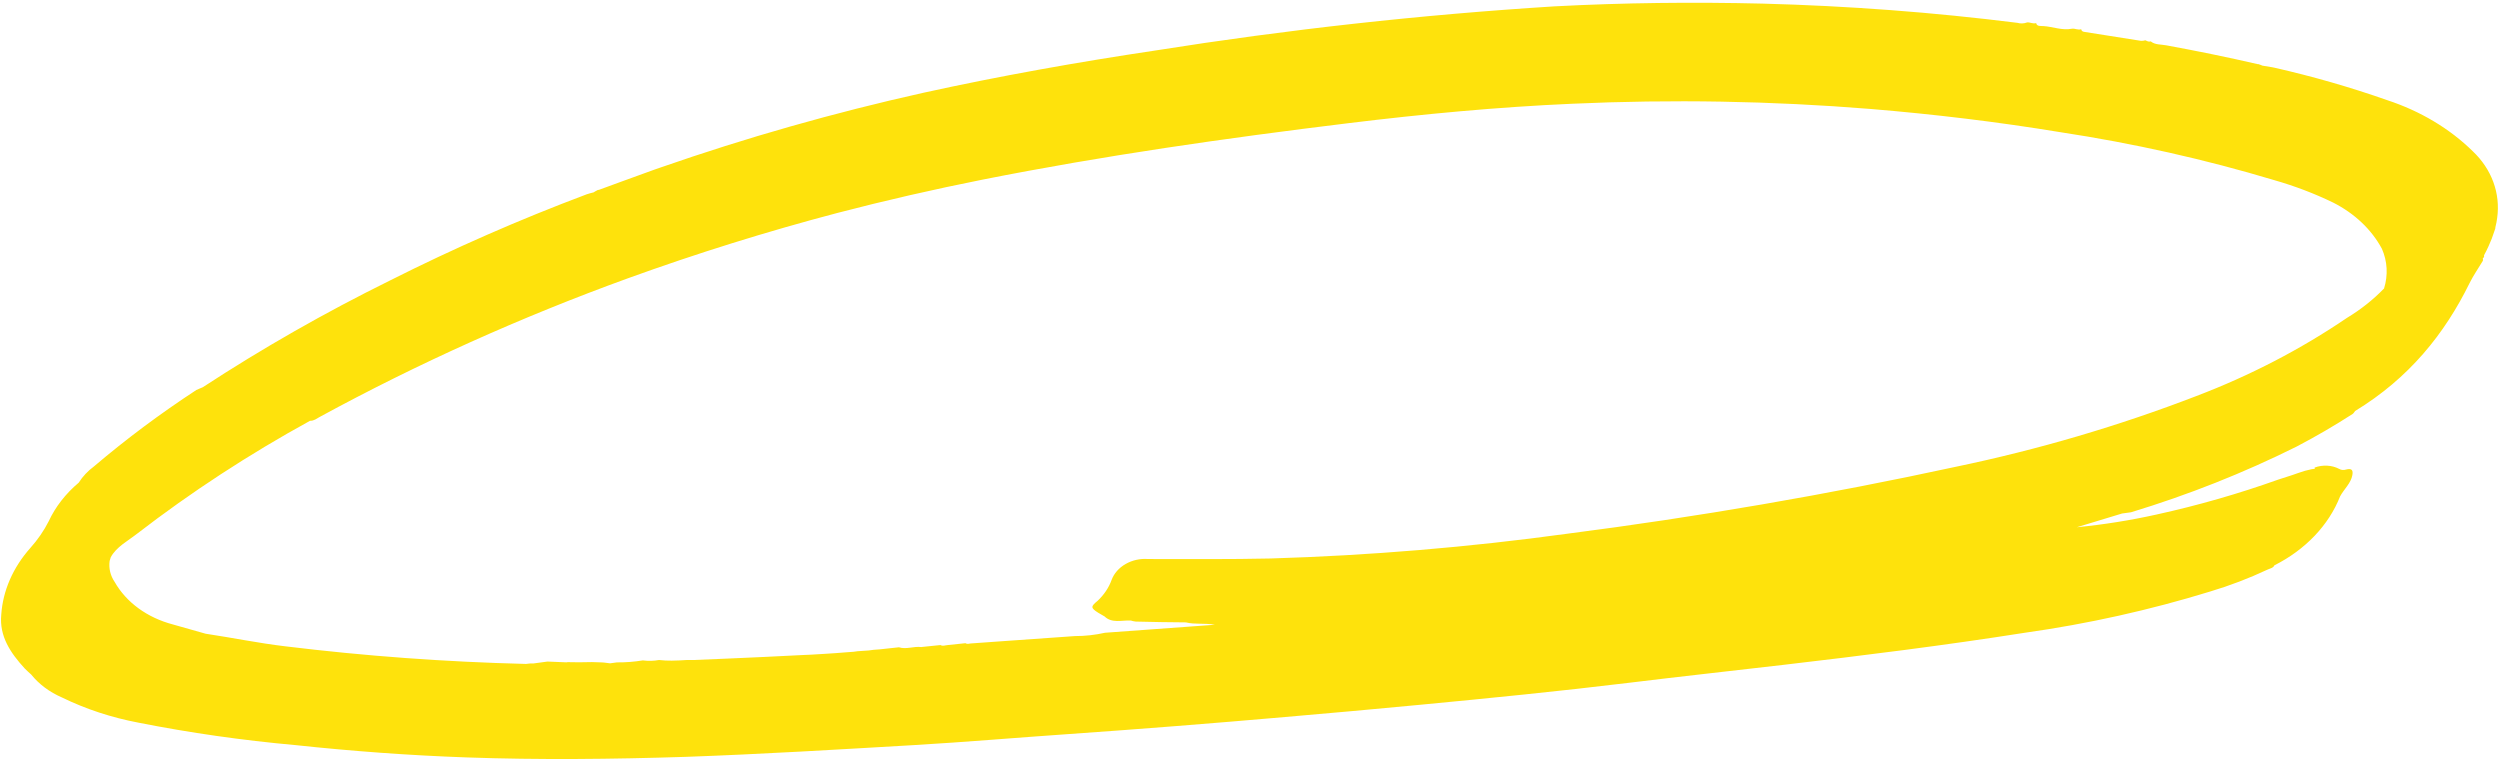 <svg width="533" height="162" viewBox="0 0 533 162" fill="none" xmlns="http://www.w3.org/2000/svg">
<path d="M0.267 131.054C0.602 125.958 2.761 121 6.455 116.842C8.041 115.073 9.364 113.15 10.391 111.121C11.821 108.045 14.006 105.238 16.795 102.892C17.618 101.587 18.718 100.414 20.039 99.437C26.89 93.613 34.178 88.172 41.853 83.152L42.489 82.871L43.235 82.559C55.962 74.239 69.299 66.634 83.156 59.795C96.711 52.964 110.711 46.83 125.079 41.428C125.558 41.269 126.047 41.132 126.543 41.018C126.846 40.847 127.146 40.644 127.454 40.505L127.7 40.472L132.336 38.773C134.718 37.898 137.083 37.042 139.467 36.183L140.845 35.705C159.113 29.346 177.813 24.028 196.816 19.789C213.216 16.185 229.744 13.243 246.373 10.758C274.542 6.284 302.913 3.146 331.352 1.358C346.193 0.575 361.002 0.411 375.785 0.77C394.018 1.249 412.155 2.618 430.107 4.869C430.771 5.068 431.512 5.037 432.173 4.783C432.797 4.698 433.376 5.138 434.116 4.925C434.215 5.657 435.082 5.523 435.645 5.56C437.701 5.686 439.626 6.543 441.781 6.12C442.404 6.036 443 6.457 443.719 6.23C443.725 6.366 443.785 6.495 443.889 6.596C443.994 6.696 444.136 6.762 444.295 6.784L456.483 8.711C456.789 8.718 457.096 8.676 457.389 8.588C457.757 8.749 458.077 8.981 458.537 8.821C459.449 9.589 460.738 9.446 461.864 9.666C468.414 10.867 474.903 12.191 481.357 13.68L481.47 13.665C481.771 13.754 482.057 13.877 482.362 13.998L484.467 14.344L484.942 14.442C493.138 16.305 501.162 18.615 508.965 21.358C516.034 23.686 522.28 27.419 527.199 32.254C529.195 34.143 530.688 36.38 531.583 38.825C532.478 41.271 532.756 43.87 532.398 46.459C532.313 47.129 532.186 47.796 532.015 48.456C532.05 48.711 531.877 48.994 531.8 49.28C531.457 50.387 531.033 51.479 530.532 52.548C530.251 53.17 529.949 53.778 529.594 54.426C529.627 54.664 529.657 54.887 529.332 55.045L529.367 55.3C529.382 55.411 529.397 55.522 529.318 55.647C528.377 57.217 527.314 58.739 526.514 60.355C521.178 71.21 513.59 80.636 502.112 87.624C501.931 87.843 501.795 88.121 501.565 88.266C497.715 90.747 493.728 93.068 489.621 95.22C478.363 100.824 466.541 105.513 454.319 109.22L452.43 109.477L442.768 112.41C448.498 111.847 454.193 110.939 459.807 109.691C468.624 107.751 477.288 105.263 485.728 102.248L488.676 101.297L490.054 100.818C490.954 100.487 491.885 100.225 492.833 100.035L493.494 99.946C493.511 99.903 493.516 99.858 493.51 99.814C493.504 99.77 493.487 99.728 493.46 99.691C494.32 99.372 495.249 99.232 496.167 99.282C497.086 99.332 497.965 99.572 498.731 99.98C498.935 100.1 499.174 100.174 499.425 100.197C499.676 100.219 499.932 100.189 500.172 100.109C501.454 99.772 501.697 100.29 501.525 101.286C501.223 103.029 499.739 104.284 498.909 105.823C496.503 111.959 491.503 117.209 484.902 120.53C484.637 121.133 483.915 121.199 483.374 121.467C479.487 123.294 475.436 124.841 471.268 126.093C458.371 130.063 445.118 133.013 431.684 134.904C414.583 137.599 397.388 139.74 380.176 141.753C369.174 143.036 358.161 144.24 347.186 145.584C332.35 147.388 317.506 148.853 302.637 150.272C293.143 151.189 283.638 152.026 274 152.865C258.563 154.215 243.109 155.438 227.655 156.516C216.773 157.264 205.86 158.211 194.962 158.848C178.682 159.795 162.408 160.789 146.117 161.364C130.507 161.863 114.948 162.031 99.427 161.48C87.21 161.048 75.085 160.15 63.002 158.857C51.718 157.844 40.549 156.249 29.555 154.079C23.787 152.988 18.277 151.175 13.205 148.698C10.569 147.557 8.323 145.883 6.656 143.817C6.192 143.378 5.695 142.975 5.267 142.515C2.218 139.185 -0.166 135.651 0.267 131.054ZM500.36 67.78C503.314 65.995 505.979 63.882 508.28 61.502C509.158 58.668 508.998 55.713 507.823 53.038C505.61 48.93 502.004 45.511 497.446 43.199C493.47 41.27 489.272 39.669 484.908 38.418C470.111 33.974 454.865 30.554 439.315 28.191C425.895 25.977 412.343 24.349 398.686 23.221C377.654 21.522 356.431 21.153 335.191 22.118C319.263 22.822 303.365 24.317 287.527 26.257C261.377 29.451 235.316 33.168 209.486 38.297C199.072 40.375 188.736 42.735 178.518 45.403C163.402 49.387 148.507 54.034 133.895 59.324C111.112 67.59 89.124 77.479 68.177 88.881C67.532 89.228 66.948 89.745 66.097 89.714C53.072 96.861 40.74 104.912 29.238 113.78C27.239 115.348 24.81 116.586 23.611 118.807C23.514 119.08 23.435 119.35 23.373 119.601C23.159 121.167 23.532 122.728 24.44 124.06C25.664 126.221 27.393 128.136 29.526 129.693C31.659 131.251 34.154 132.42 36.868 133.134L43.83 135.106C49.505 135.956 55.126 137.122 60.874 137.8C77.824 139.869 94.943 141.122 112.148 141.551C112.639 141.484 113.149 141.415 113.674 141.457L115.431 141.219L116.715 141.044L120.758 141.209L121.098 141.162L121.793 141.182L123.256 141.193L124.121 141.189C125.511 141.136 126.9 141.148 128.281 141.224L128.766 141.256L130.058 141.421L130.889 141.308L131.532 141.221C133.375 141.239 135.226 141.097 137.052 140.795C138.189 140.947 139.359 140.92 140.504 140.715C141.4 140.817 142.306 140.862 143.215 140.85C144.33 140.844 145.437 140.775 146.543 140.706L147.776 140.717C152.789 140.522 157.817 140.293 162.845 140.064L171.31 139.644L172.878 139.577L175.893 139.395L178.162 139.248L180.408 139.073L181.97 138.958L182.839 138.84L185.221 138.679L186.241 138.54L187.536 138.445L191.65 138C193.219 138.501 194.828 137.747 196.414 137.953L196.603 137.927L200.511 137.526C200.993 137.818 201.517 137.568 202.032 137.531L205.824 137.129C206.184 137.372 206.589 137.236 206.967 137.185L210.454 136.938L212.263 136.806C217.977 136.387 223.521 135.99 229.164 135.613C231.32 135.617 233.48 135.378 235.589 134.903L259.017 133.196C256.675 132.801 254.686 133.168 252.832 132.691C249.268 132.656 245.705 132.621 242.152 132.52C241.783 132.484 241.424 132.407 241.082 132.293C239.148 132.215 237.032 132.924 235.502 131.43C235.043 131.168 234.565 130.909 234.123 130.628C232.502 129.6 232.52 129.306 234.027 128.08C235.395 126.791 236.412 125.267 237 123.625C237.509 122.253 238.565 121.055 239.982 120.243C241.399 119.43 243.086 119.056 244.746 119.185C253.479 119.183 262.185 119.265 270.911 119.068C292.028 118.434 313.139 116.671 334.116 113.792C361.975 110.207 389.667 105.435 417.084 99.495C434.59 95.847 451.722 90.806 468.248 84.443C479.707 80.079 490.504 74.477 500.36 67.78Z" fill="#FEE20C"/>
</svg>
